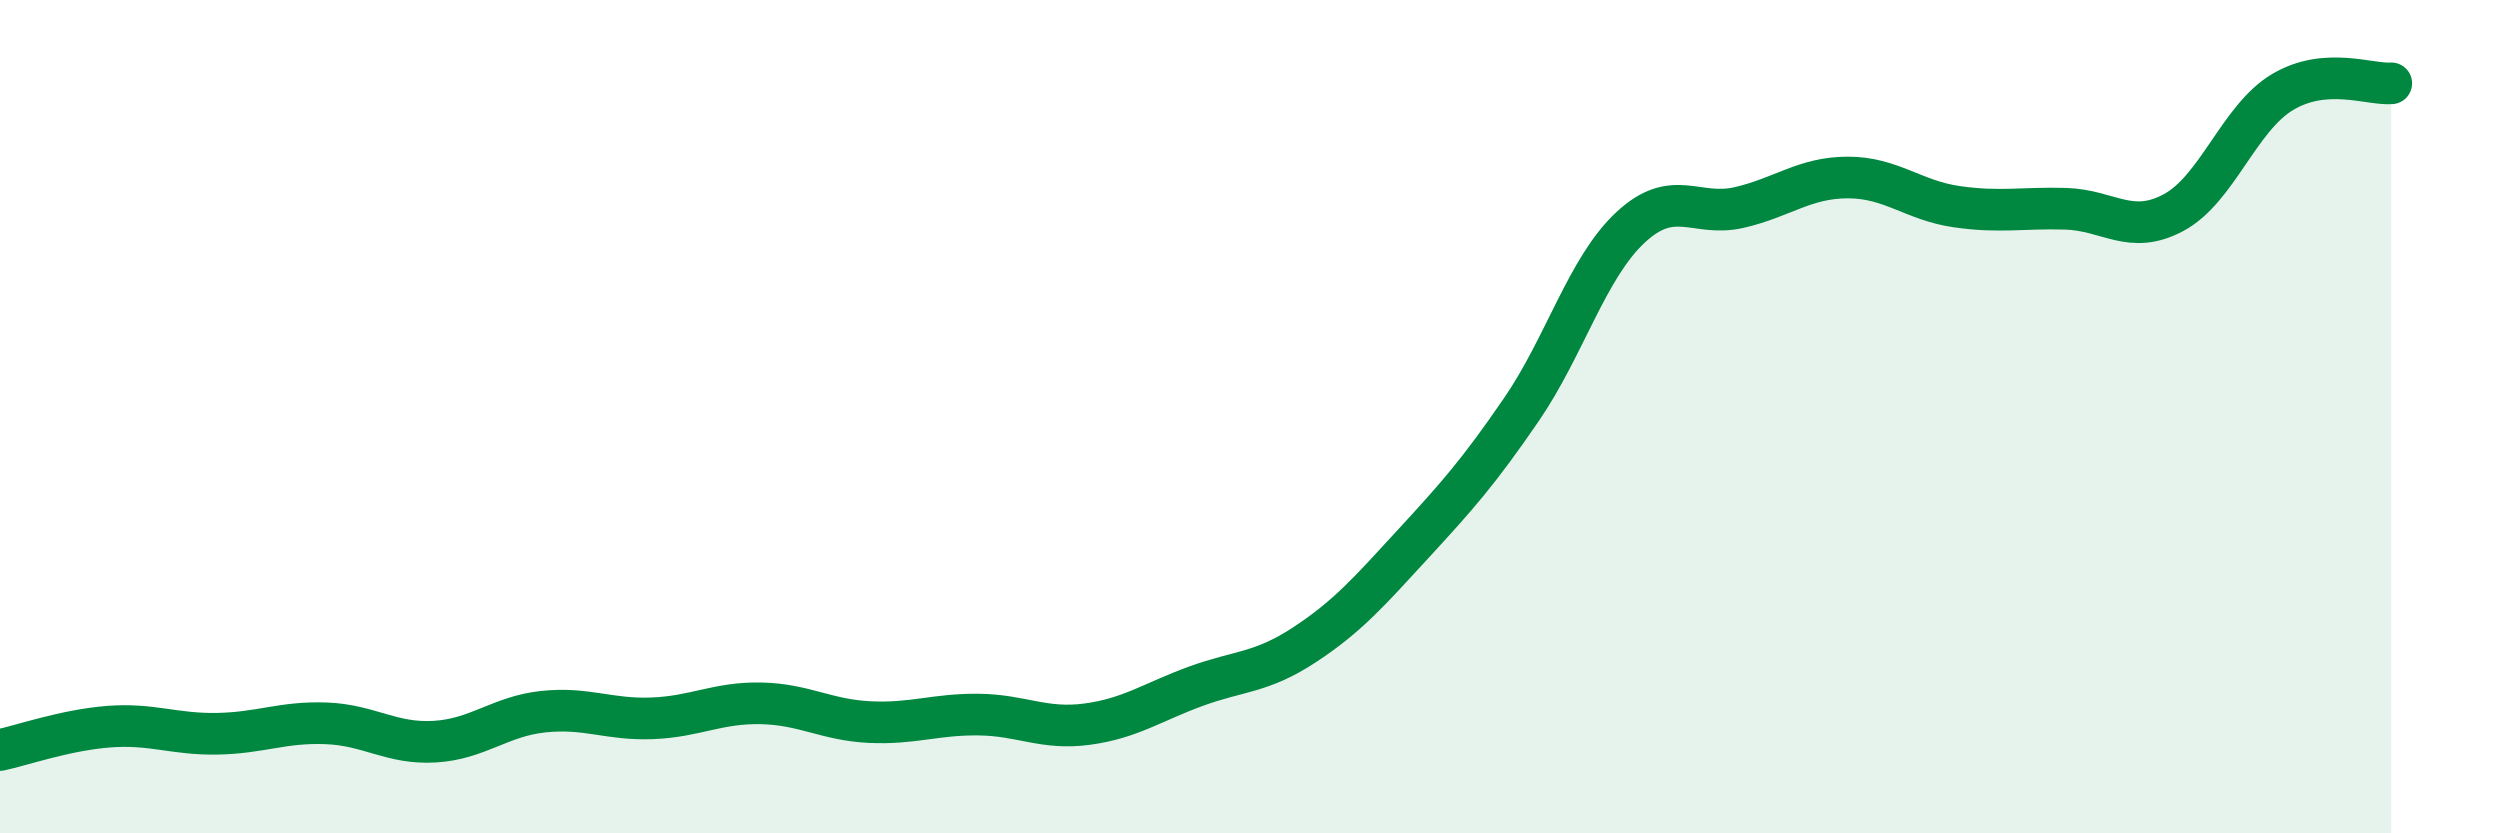 
    <svg width="60" height="20" viewBox="0 0 60 20" xmlns="http://www.w3.org/2000/svg">
      <path
        d="M 0,18 C 0.52,17.89 1.57,17.52 2.61,17.44 C 3.65,17.36 4.18,17.63 5.22,17.61 C 6.26,17.59 6.79,17.32 7.83,17.36 C 8.87,17.4 9.39,17.86 10.43,17.8 C 11.47,17.74 12,17.19 13.04,17.08 C 14.08,16.97 14.61,17.28 15.65,17.24 C 16.69,17.2 17.22,16.86 18.26,16.88 C 19.3,16.9 19.83,17.28 20.87,17.33 C 21.91,17.38 22.44,17.14 23.48,17.15 C 24.52,17.16 25.05,17.52 26.09,17.38 C 27.13,17.24 27.66,16.85 28.7,16.47 C 29.74,16.09 30.26,16.16 31.3,15.48 C 32.34,14.8 32.87,14.19 33.91,13.06 C 34.95,11.93 35.48,11.34 36.52,9.82 C 37.56,8.3 38.09,6.43 39.13,5.46 C 40.17,4.49 40.7,5.22 41.74,4.98 C 42.78,4.74 43.31,4.26 44.35,4.26 C 45.39,4.26 45.92,4.81 46.96,4.96 C 48,5.11 48.53,4.98 49.57,5.01 C 50.61,5.04 51.13,5.66 52.17,5.1 C 53.21,4.54 53.74,2.83 54.78,2.21 C 55.82,1.59 56.87,2.04 57.39,2L57.39 20L0 20Z"
        fill="#008740"
        opacity="0.1"
        stroke-linecap="round"
        stroke-linejoin="round"
      />
      <path
        d="M 0,18 C 0.52,17.89 1.57,17.52 2.61,17.44 C 3.65,17.36 4.18,17.63 5.22,17.61 C 6.26,17.59 6.79,17.32 7.83,17.36 C 8.87,17.4 9.39,17.86 10.43,17.8 C 11.47,17.74 12,17.19 13.04,17.08 C 14.08,16.97 14.61,17.28 15.65,17.24 C 16.69,17.2 17.22,16.86 18.26,16.88 C 19.3,16.9 19.83,17.28 20.87,17.33 C 21.91,17.38 22.44,17.14 23.48,17.15 C 24.52,17.16 25.05,17.52 26.09,17.38 C 27.13,17.24 27.66,16.85 28.7,16.47 C 29.74,16.09 30.26,16.16 31.3,15.48 C 32.34,14.8 32.87,14.19 33.91,13.06 C 34.95,11.93 35.48,11.34 36.52,9.82 C 37.56,8.3 38.09,6.43 39.13,5.46 C 40.17,4.49 40.7,5.22 41.74,4.98 C 42.78,4.74 43.31,4.26 44.35,4.26 C 45.39,4.26 45.92,4.81 46.96,4.96 C 48,5.11 48.53,4.98 49.57,5.01 C 50.61,5.04 51.13,5.66 52.17,5.1 C 53.21,4.54 53.74,2.83 54.78,2.21 C 55.82,1.59 56.87,2.04 57.39,2"
        stroke="#008740"
        stroke-width="1"
        fill="none"
        stroke-linecap="round"
        stroke-linejoin="round"
      />
    </svg>
  
